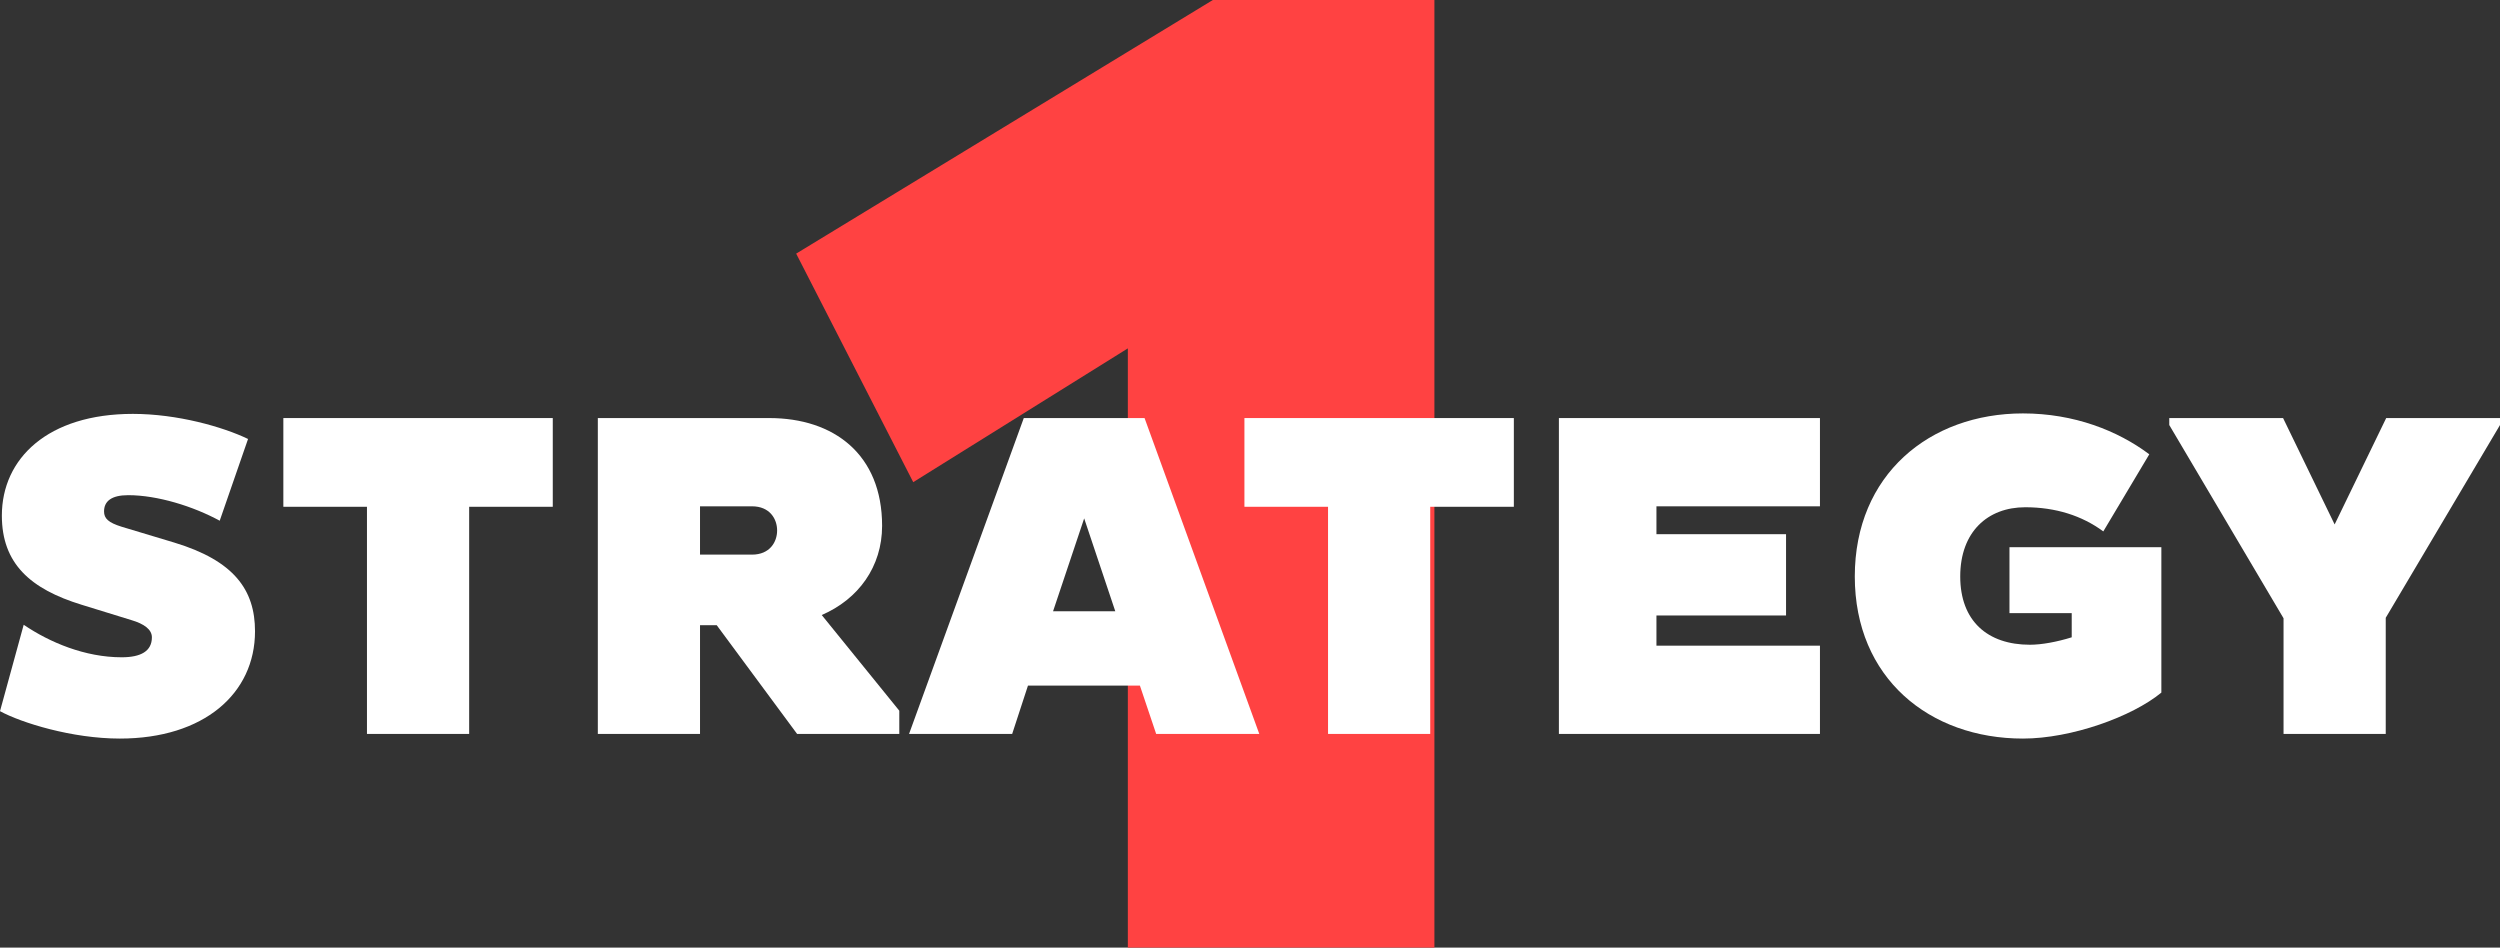 <?xml version="1.0" encoding="UTF-8"?> <svg xmlns="http://www.w3.org/2000/svg" id="Ebene_1" data-name="Ebene 1" viewBox="0 0 538.2 204"><rect x="0" y="0" width="538.2" height="204" fill="#333333" stroke="none"/><defs><style> .cls-1 { isolation: isolate; } .cls-2 { fill: #fff; } .cls-2, .cls-3 { stroke-width: 0px; } .cls-3 { fill: #ff4242; } </style></defs><g id="_1" data-name=" 1" class="cls-1"><g class="cls-1"><path class="cls-3" d="m261.1,0h47.7v204h-66V75l-46.2,28.8-25.2-49.2L261.1,0Z"></path></g></g><g id="Strategy" class="cls-1"><g class="cls-1"><path class="cls-2" d="m5.1,134.5c5.6,3.8,13.2,7,21.1,7,4.1,0,6.5-1.3,6.5-4.3,0-1.7-1.7-2.9-4.4-3.7l-10.7-3.3C6.5,126.8.4,121.3.4,111c0-12.3,9.9-21.9,28.2-21.9,9.6,0,19.4,2.8,24.8,5.4l-6.1,17.6c-5.7-3.1-13.4-5.5-19.7-5.5-3.6,0-5.2,1.3-5.2,3.5,0,1.5.9,2.4,3.8,3.3l11.3,3.4c12.9,3.9,17.4,10.2,17.4,19.1,0,13.4-11,23.1-29.1,23.1-10.3,0-21.2-3.4-25.8-5.9l5.1-18.6Z"></path><path class="cls-2" d="m101,109.1v48.9h-22v-48.9h-18v-19.1h58v19.1h-18Z"></path><path class="cls-2" d="m128.7,90h36.9c13.9,0,24.3,7.8,24.3,23.2,0,8.8-5.1,15.8-13,19.2l16.7,20.6v5h-22l-17.3-23.4h-3.6v23.4h-22v-68Zm22,29.4h11.2c3.8,0,5.4-2.7,5.4-5.2s-1.6-5.2-5.4-5.2h-11.2v10.4Z"></path><path class="cls-2" d="m220.4,90h26l24.7,68h-22.2l-3.5-10.4h-24.1l-3.4,10.4h-22.2l24.7-68Zm6.3,41.6h13.4l-6.7-20-6.7,20Z"></path><path class="cls-2" d="m307.9,109.1v48.9h-22v-48.9h-18v-19.1h58v19.1h-18Z"></path><path class="cls-2" d="m335.6,158v-68h56.2v19h-35.2v6h27.9v17.5h-27.9v6.5h35.2v19h-56.2Z"></path><path class="cls-2" d="m465.3,149.1c-6.3,5.2-19.4,9.9-29.8,9.9-20.1,0-36.2-13-36.2-34.9s16.1-35.1,36.2-35.1c11,0,20.4,3.7,27.2,8.8l-9.9,16.6c-4.6-3.4-10.3-5.2-16.8-5.2-8.1,0-14,5.3-14,14.9s5.9,14.7,15,14.7c2.5,0,5.8-.6,9-1.6v-5.2h-13.4v-14.2h32.7v31.3Z"></path><path class="cls-2" d="m491.6,133.1l-24.6-41.6v-1.5h24.5l11.1,22.9,11.1-22.9h24.5v1.5l-24.6,41.5v25h-22v-24.9Z"></path></g></g></svg> 